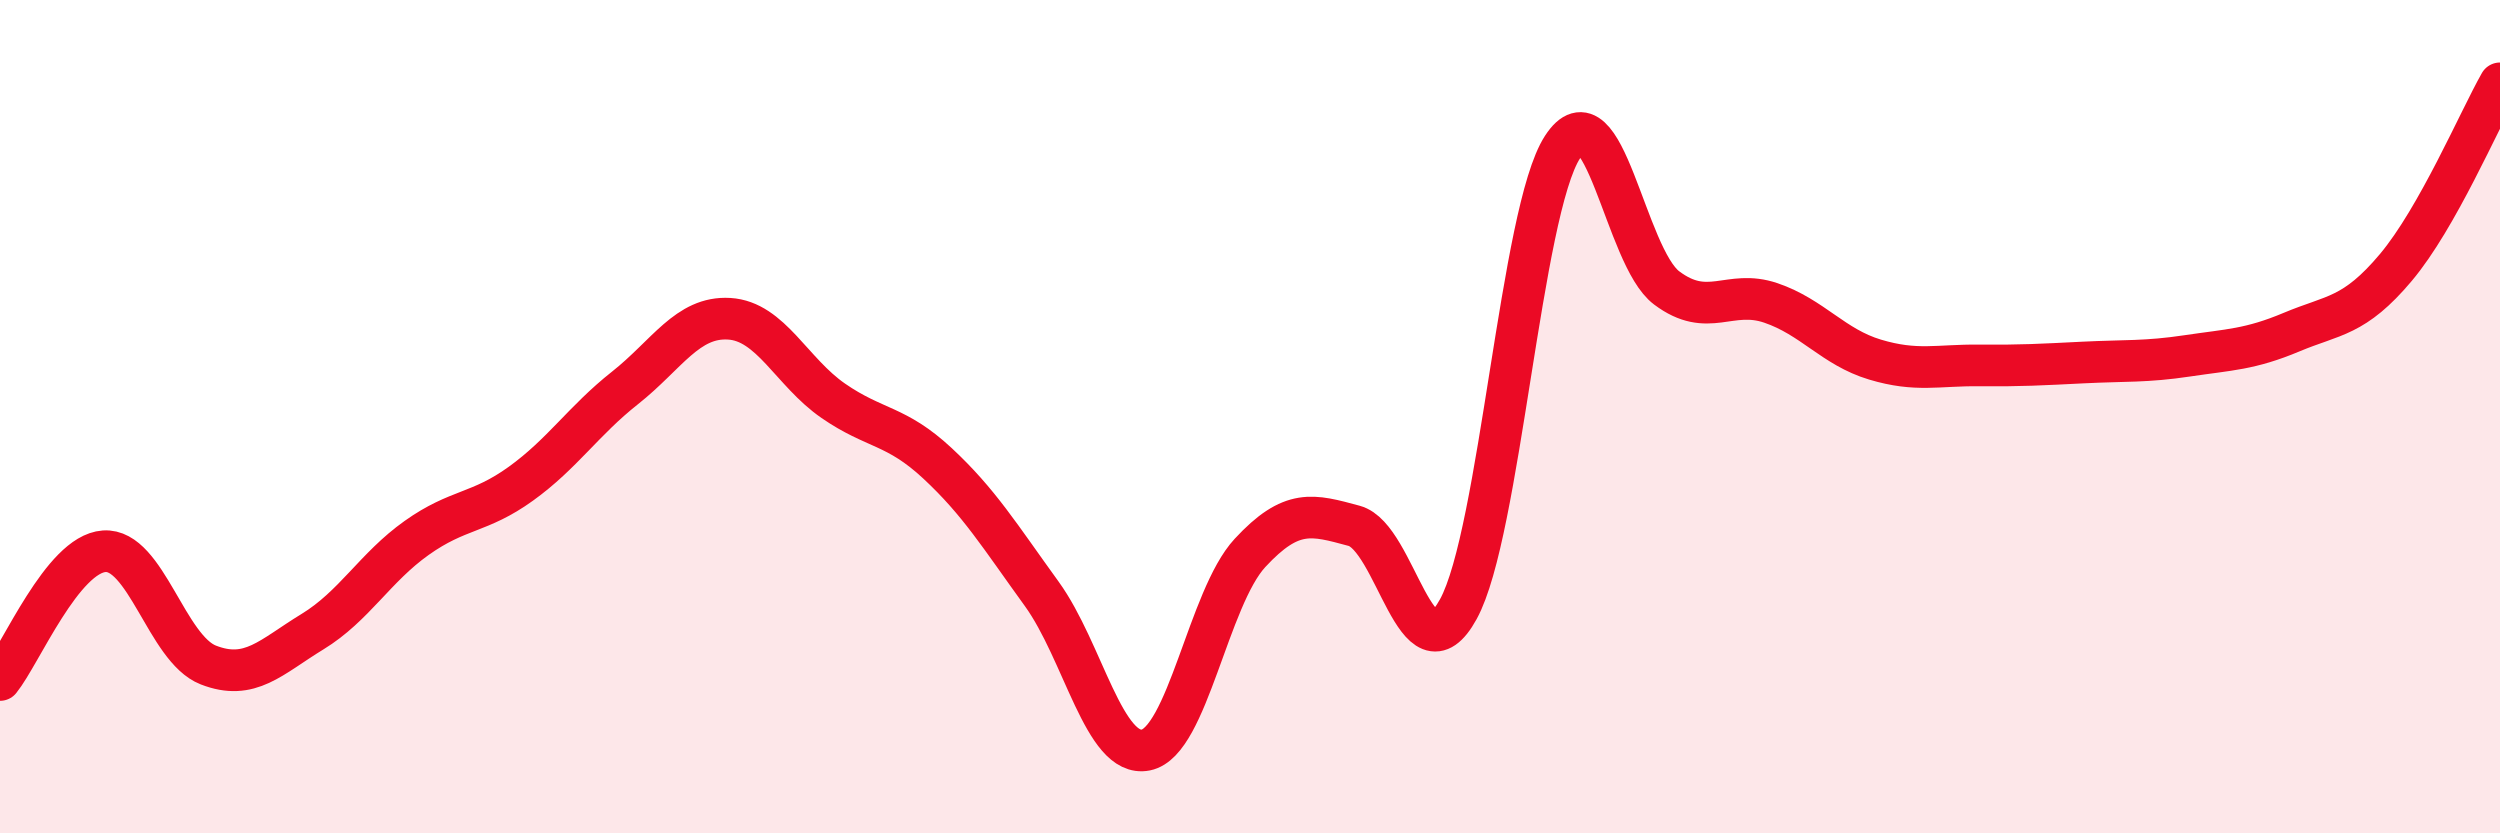 
    <svg width="60" height="20" viewBox="0 0 60 20" xmlns="http://www.w3.org/2000/svg">
      <path
        d="M 0,16.32 C 0.5,15.7 1.5,13.3 2.5,13.23 C 3.5,13.16 4,15.57 5,15.96 C 6,16.35 6.5,15.77 7.5,15.16 C 8.5,14.55 9,13.62 10,12.91 C 11,12.2 11.5,12.33 12.5,11.61 C 13.5,10.89 14,10.1 15,9.31 C 16,8.52 16.5,7.59 17.5,7.65 C 18.5,7.71 19,8.93 20,9.62 C 21,10.31 21.5,10.19 22.5,11.12 C 23.5,12.05 24,12.87 25,14.25 C 26,15.63 26.5,18.2 27.5,18 C 28.5,17.8 29,14.35 30,13.27 C 31,12.19 31.5,12.35 32.5,12.62 C 33.5,12.89 34,16.44 35,14.62 C 36,12.8 36.5,5.07 37.5,3.53 C 38.5,1.99 39,6.16 40,6.91 C 41,7.66 41.5,6.93 42.5,7.27 C 43.5,7.61 44,8.33 45,8.63 C 46,8.93 46.5,8.76 47.5,8.77 C 48.5,8.78 49,8.75 50,8.7 C 51,8.65 51.5,8.69 52.5,8.54 C 53.5,8.39 54,8.39 55,7.97 C 56,7.55 56.5,7.61 57.5,6.42 C 58.5,5.23 59.5,2.88 60,2L60 20L0 20Z"
        fill="#EB0A25"
        opacity="0.1"
        stroke-linecap="round"
        stroke-linejoin="round"
      />
      <path
        d="M 0,16.32 C 0.5,15.7 1.5,13.3 2.5,13.23 C 3.5,13.16 4,15.57 5,15.96 C 6,16.35 6.5,15.77 7.5,15.16 C 8.5,14.55 9,13.62 10,12.91 C 11,12.2 11.5,12.33 12.5,11.61 C 13.5,10.89 14,10.1 15,9.31 C 16,8.52 16.5,7.59 17.5,7.65 C 18.5,7.71 19,8.93 20,9.62 C 21,10.31 21.5,10.19 22.5,11.12 C 23.5,12.05 24,12.87 25,14.25 C 26,15.63 26.5,18.2 27.5,18 C 28.5,17.8 29,14.35 30,13.27 C 31,12.19 31.5,12.35 32.5,12.62 C 33.5,12.89 34,16.44 35,14.62 C 36,12.8 36.5,5.07 37.5,3.53 C 38.5,1.99 39,6.16 40,6.91 C 41,7.66 41.5,6.93 42.5,7.27 C 43.5,7.61 44,8.33 45,8.63 C 46,8.93 46.5,8.76 47.5,8.77 C 48.5,8.78 49,8.75 50,8.7 C 51,8.65 51.5,8.69 52.5,8.54 C 53.5,8.39 54,8.39 55,7.97 C 56,7.55 56.5,7.61 57.5,6.42 C 58.5,5.23 59.5,2.88 60,2"
        stroke="#EB0A25"
        stroke-width="1"
        fill="none"
        stroke-linecap="round"
        stroke-linejoin="round"
      />
    </svg>
  